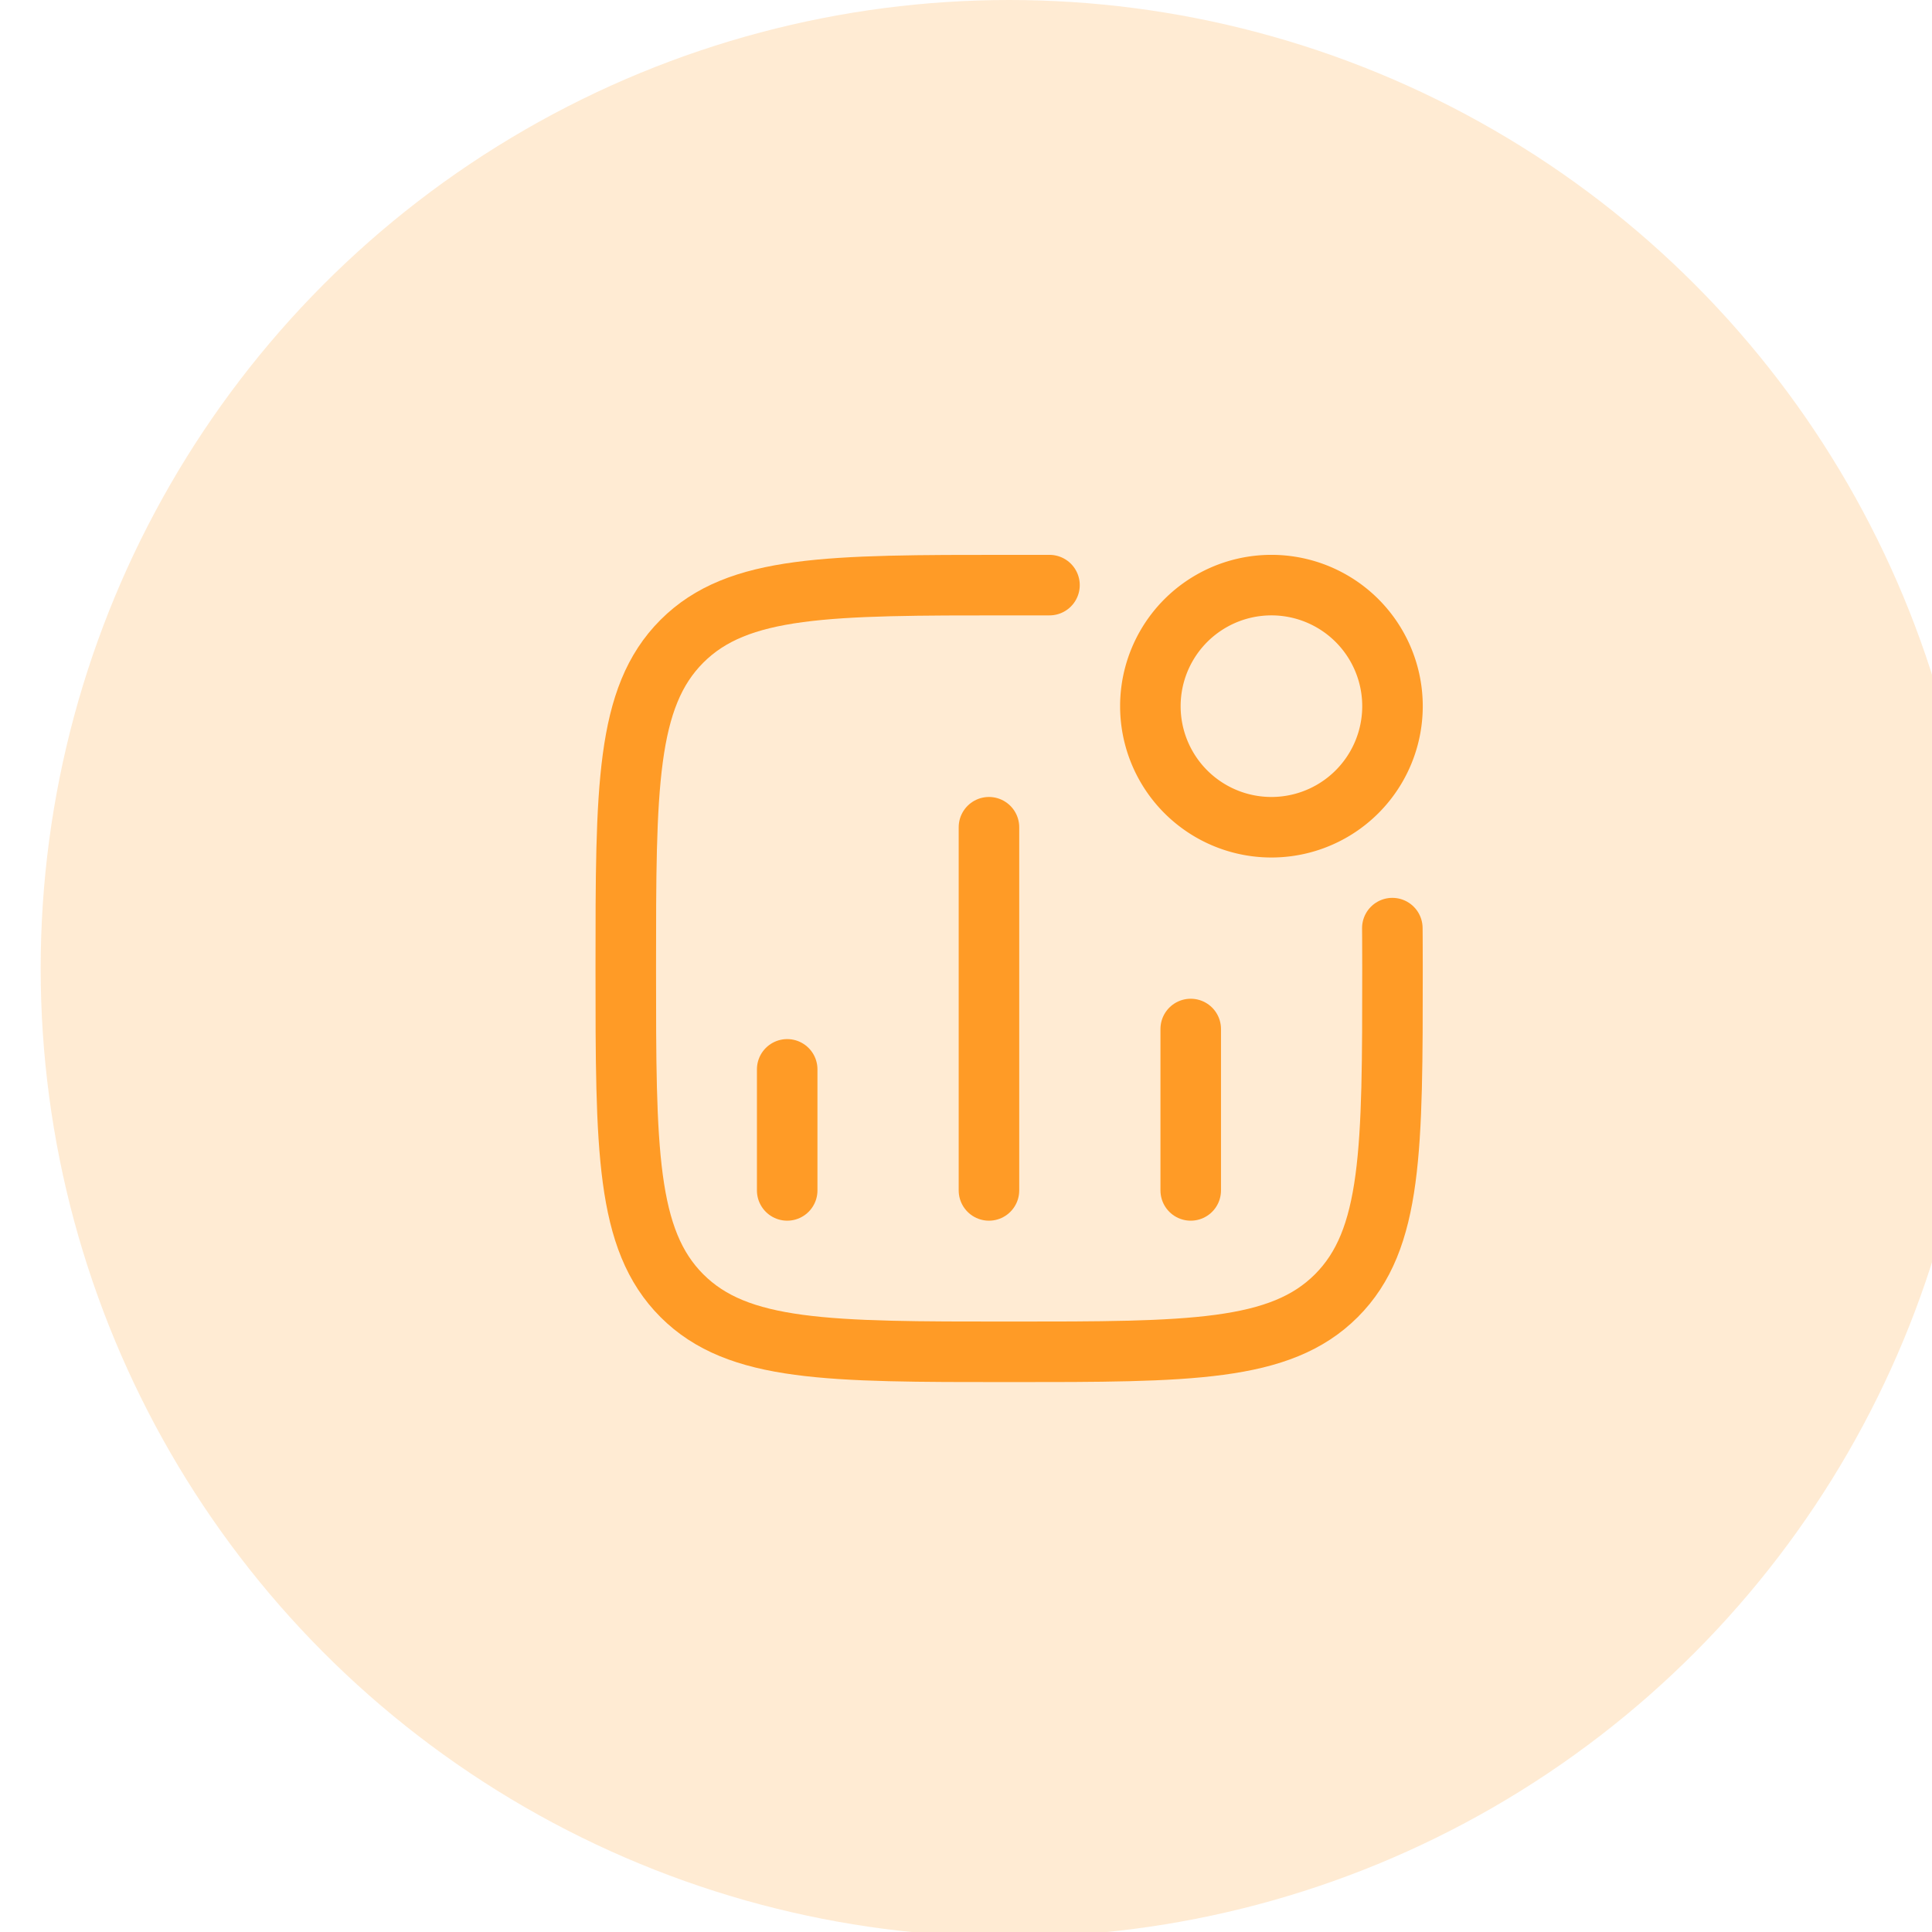 <svg xmlns="http://www.w3.org/2000/svg" viewBox="0 0 48 48" xml:space="preserve" style="fill-rule:evenodd;clip-rule:evenodd;stroke-linecap:round"><g transform="translate(-399.19) scale(.138)"><path style="fill:none" d="M2900 0h348.71v348.71H2900z"/><clipPath id="a"><path d="M2900 0h348.71v348.71H2900z"/></clipPath><g clip-path="url(#a)"><circle cx="16" cy="16" r="15" style="fill:#ff9b26;fill-opacity:.2" transform="translate(2888.38 -11.624) scale(11.624)"/><path d="M6.5 17.5v-3m5 3v-9m5 9v-4" style="fill:none;fill-rule:nonzero;stroke:#ff9b26;stroke-width:1.5px" transform="translate(2987.18 87.178) scale(7.265)"/><path d="M21.5 5.5a3 3 0 1 1-6 0 3 3 0 0 1 6 0Z" style="fill:none;fill-rule:nonzero;stroke:#ff9b26;stroke-width:1.5px;stroke-linecap:butt" transform="translate(2987.18 87.178) scale(7.265)"/><path d="M21.496 11s.004.339.004 1c0 4.478 0 6.718-1.391 8.109S16.478 21.5 12 21.5s-6.718 0-8.109-1.391S2.5 16.478 2.5 12s0-6.717 1.391-8.109C5.282 2.5 7.522 2.5 12 2.5h1" style="fill:none;fill-rule:nonzero;stroke:#ff9b26;stroke-width:1.5px;stroke-linejoin:round" transform="translate(2987.18 87.178) scale(7.265)"/></g></g></svg>